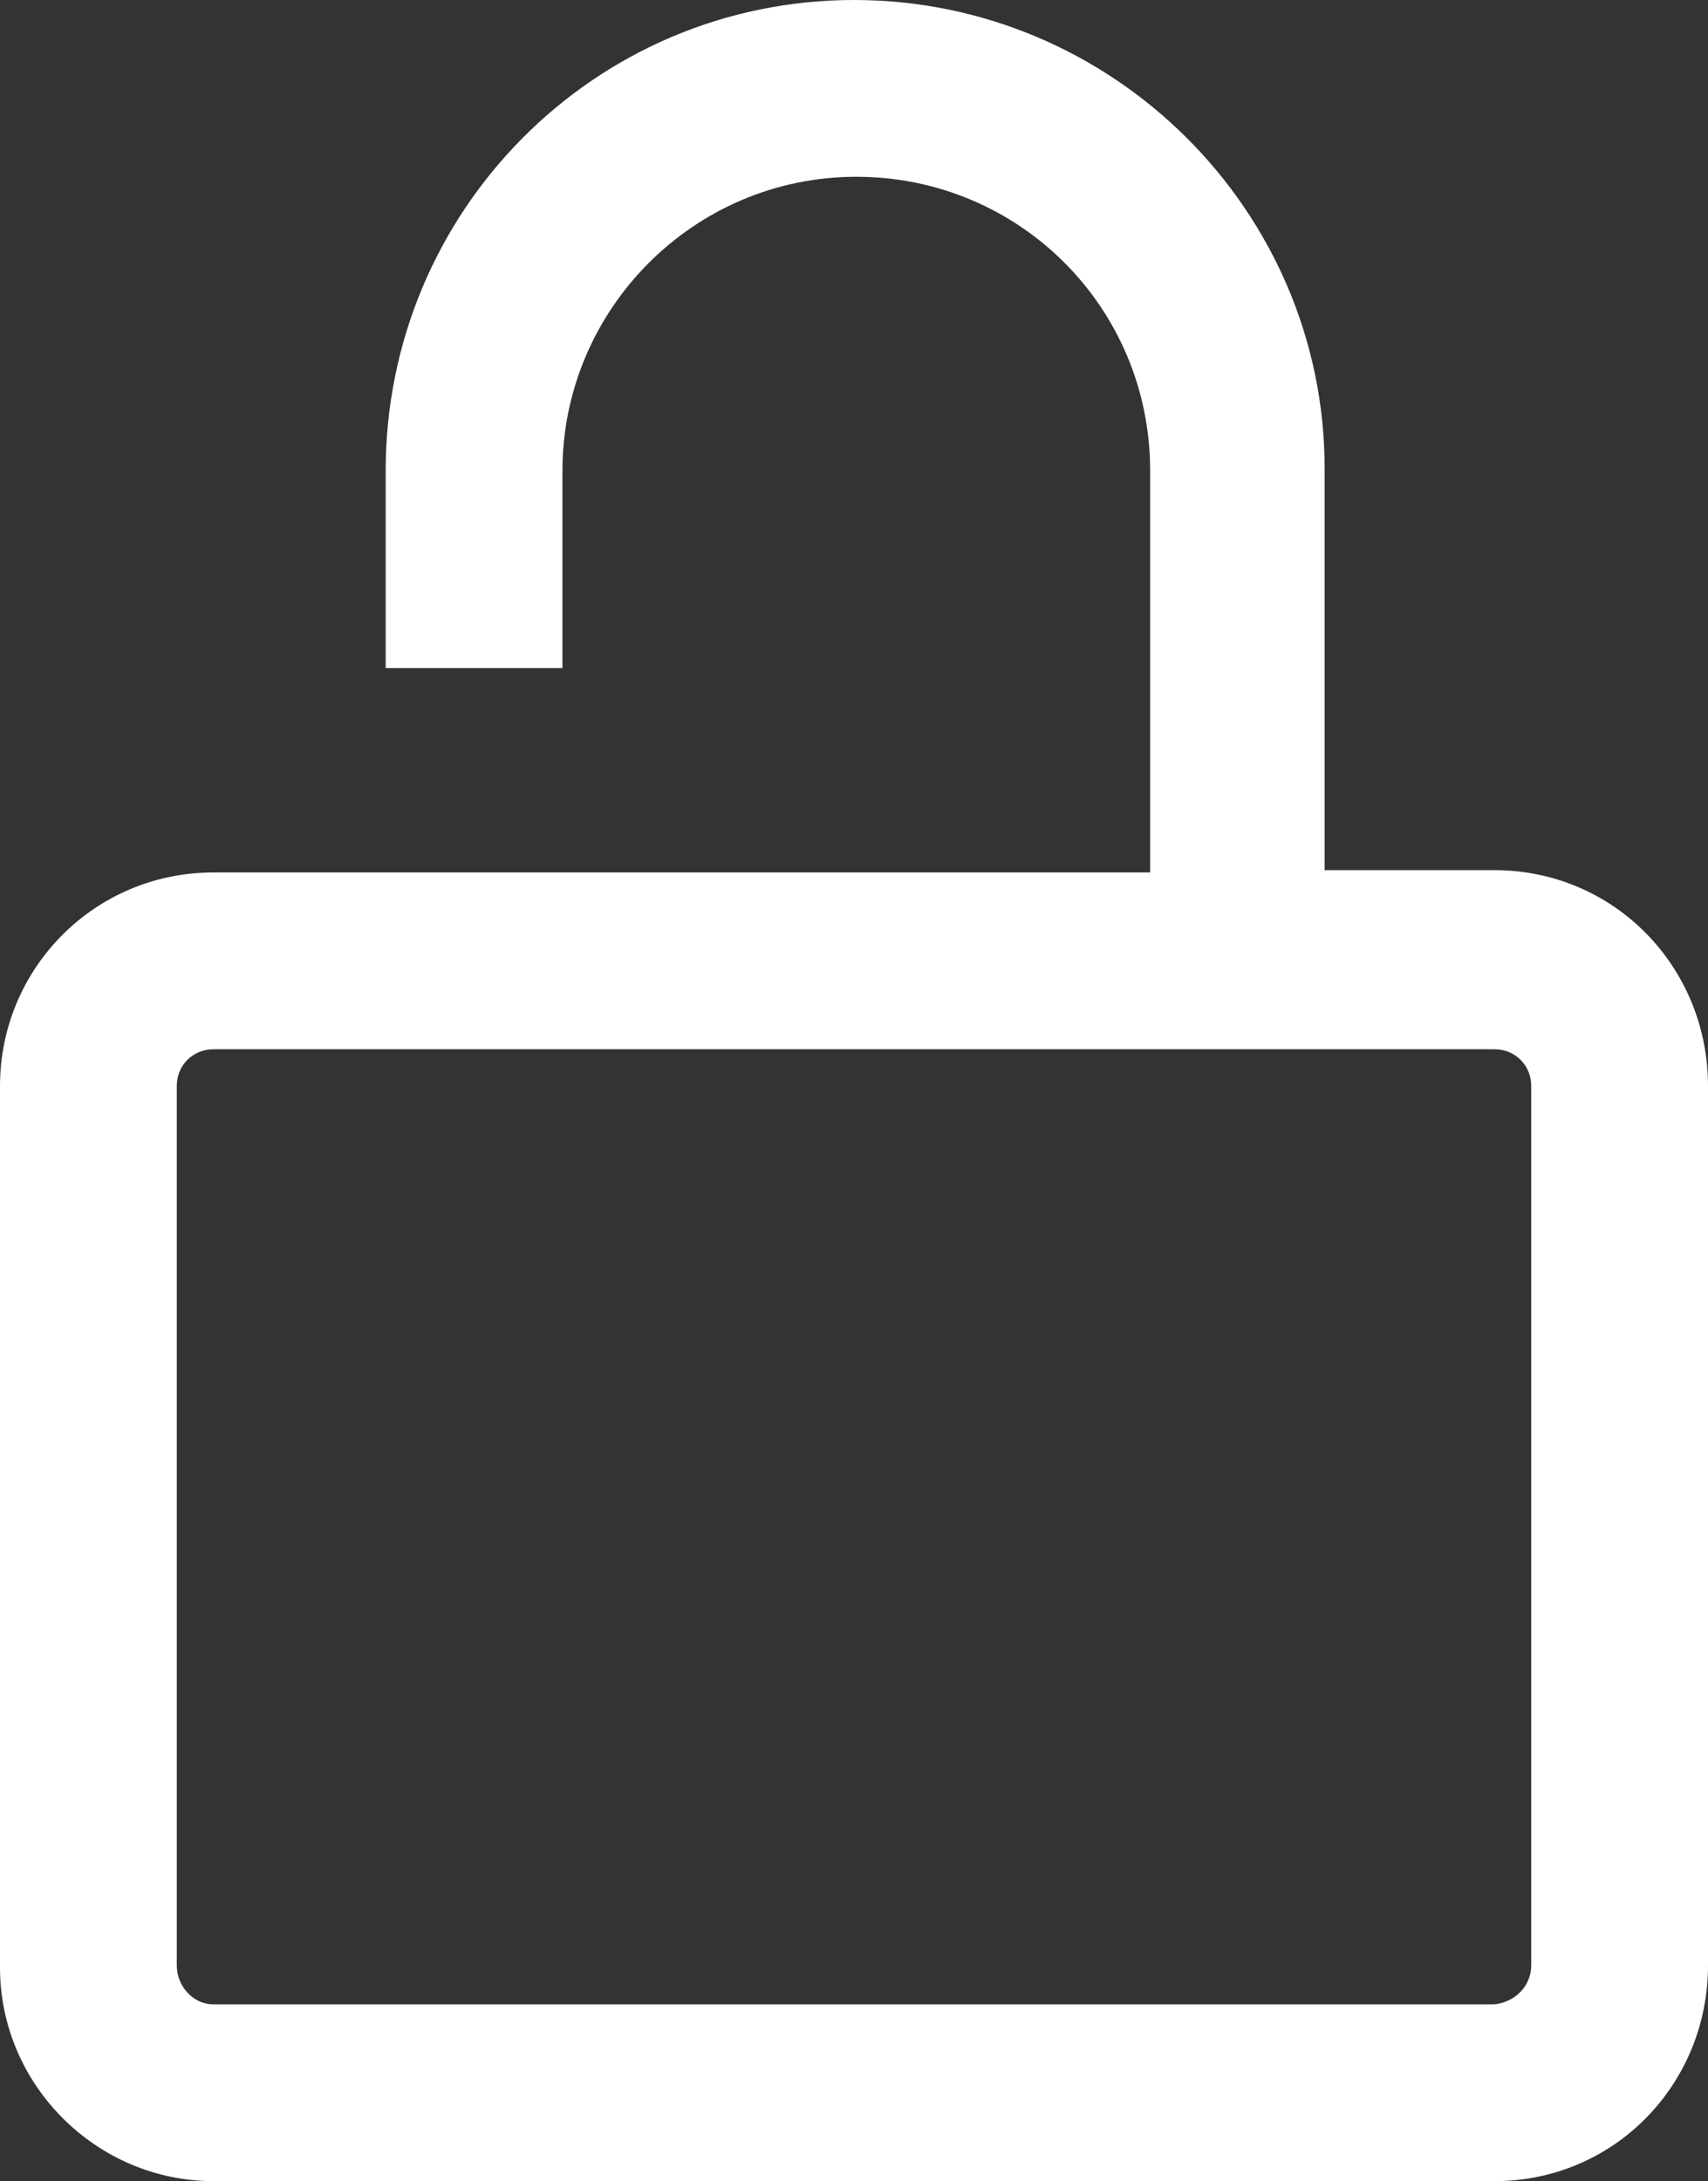 <?xml version="1.0" encoding="utf-8"?>
<!-- Generator: Adobe Illustrator 28.2.0, SVG Export Plug-In . SVG Version: 6.00 Build 0)  -->
<!DOCTYPE svg PUBLIC "-//W3C//DTD SVG 1.1//EN" "http://www.w3.org/Graphics/SVG/1.1/DTD/svg11.dtd">
<svg version="1.1" id="レイヤー_1" xmlns:x="http://ns.adobe.com/Extensibility/1.0/" xmlns:i="http://ns.adobe.com/AdobeIllustrator/10.0/" xmlns:graph="http://ns.adobe.com/Graphs/1.0/"
	 xmlns="http://www.w3.org/2000/svg" xmlns:xlink="http://www.w3.org/1999/xlink" x="0px" y="0px" width="74.4px" height="95px"
	 viewBox="0 0 74.4 95" style="enable-background:new 0 0 74.4 95;" xml:space="preserve">
<rect x="0" y="0" width="74.4" height="95" fill="#333333" stroke="none"/>
<style type="text/css">
	.st0{fill:#FFFFFF;}
</style>
<path class="st0" d="M65.1,37.9h-7.4l0-17.5C57.7,9.2,48.5,0,37.2,0C25.9,0,16.8,9.2,16.8,20.5v8.6h7.7v-8.6c0-7,5.7-12.8,12.8-12.8
	c7.1,0,12.8,5.7,12.8,12.8v17.5H9.3c-5.2,0-9.3,4.2-9.3,9.3v38.4C0,90.8,4.2,95,9.3,95h55.8c5.2,0,9.3-4.2,9.3-9.4V47.3
	C74.4,42.1,70.3,37.9,65.1,37.9z M66.7,85.6c0,0.9-0.7,1.6-1.6,1.7H9.3c-0.9,0-1.6-0.8-1.6-1.7V47.3c0-0.9,0.7-1.6,1.6-1.6h55.8
	c0.9,0,1.6,0.7,1.6,1.6V85.6z"/>
</svg>
